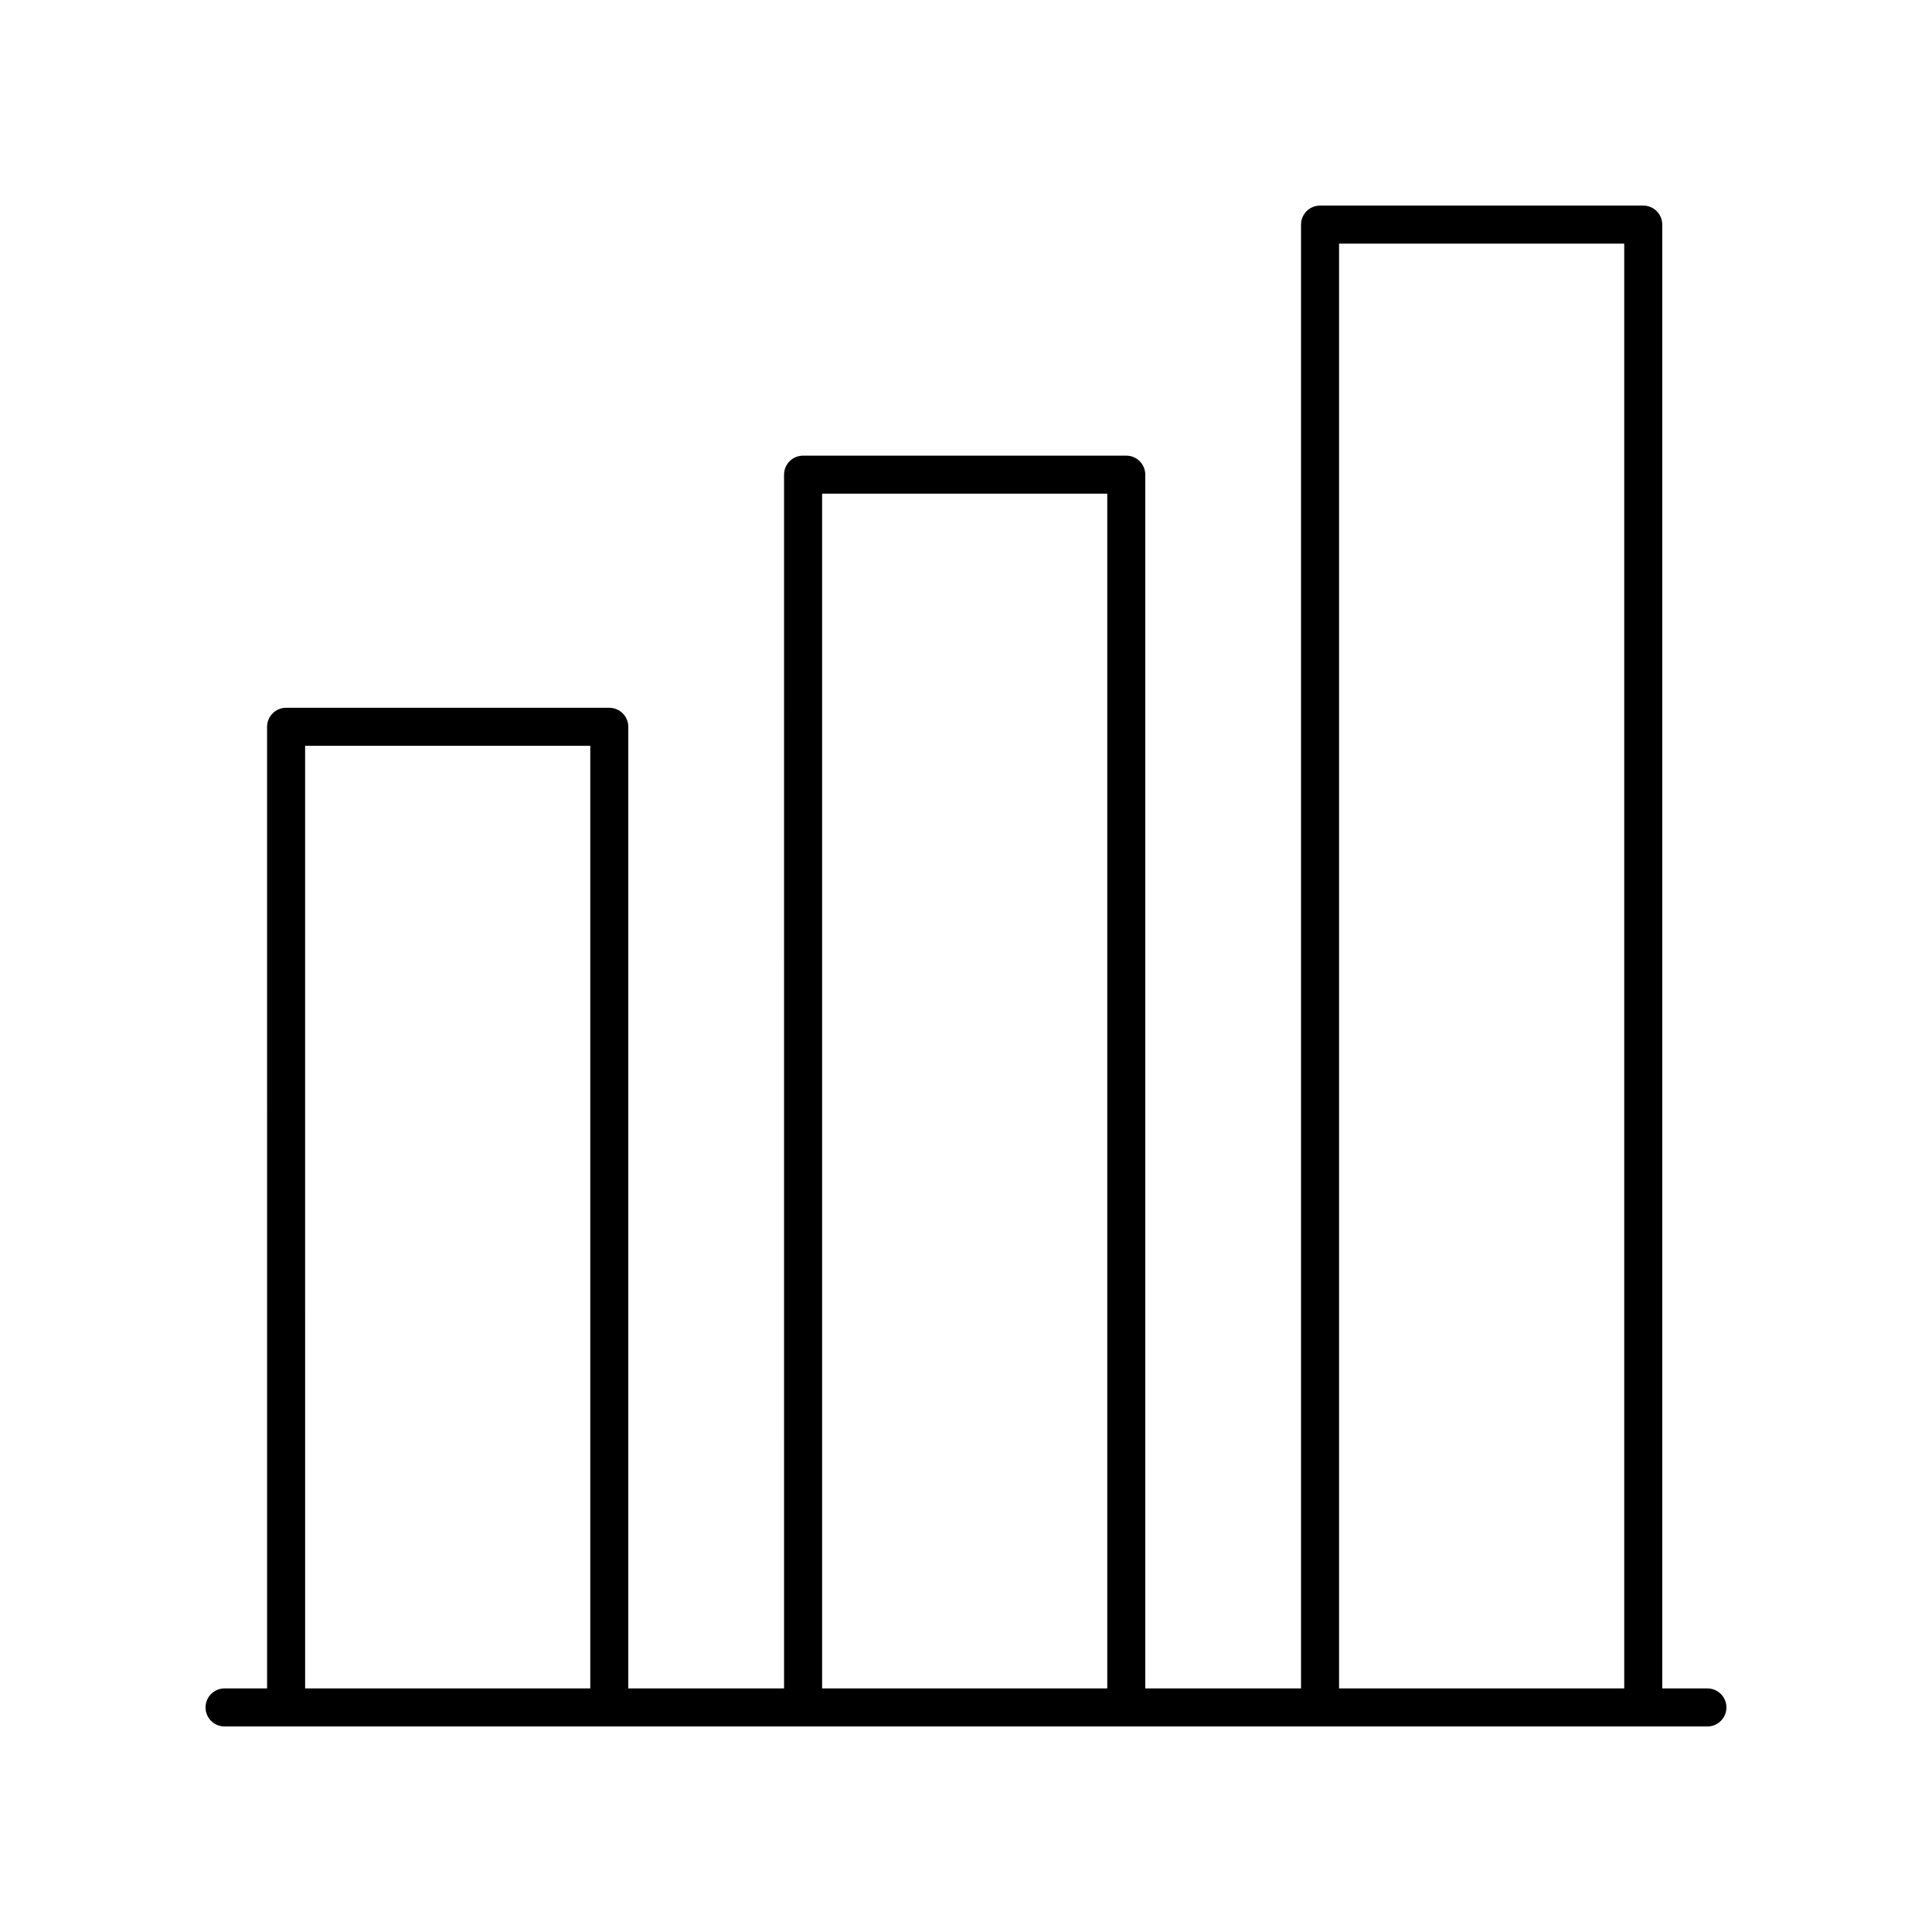 <?xml version="1.0" encoding="UTF-8"?>
<!-- Uploaded to: SVG Repo, www.svgrepo.com, Generator: SVG Repo Mixer Tools -->
<svg fill="#000000" width="800px" height="800px" version="1.1" viewBox="144 144 512 512" xmlns="http://www.w3.org/2000/svg">
 <path d="m596.48 591.45h-11.965v-387.93c0-2.781-2.254-5.039-5.039-5.039h-85.648c-2.781 0-5.039 2.254-5.039 5.039v387.93h-41.281v-321.66c0-2.781-2.254-5.039-5.039-5.039h-85.648c-2.781 0-5.039 2.254-5.039 5.039l0.004 321.66h-41.281v-254.84c0-2.781-2.254-5.039-5.039-5.039h-85.648c-2.781 0-5.039 2.254-5.039 5.039l0.004 254.84h-11.273c-2.781 0-5.039 2.254-5.039 5.039 0 2.781 2.254 5.039 5.039 5.039h392.97c2.781 0 5.039-2.254 5.039-5.039 0-2.781-2.258-5.039-5.039-5.039zm-97.613-382.89h75.57v382.89h-75.57zm-137 66.273h75.57v316.62h-75.57zm-137.01 66.816h75.57l0.004 249.8h-75.57z"/>
</svg>